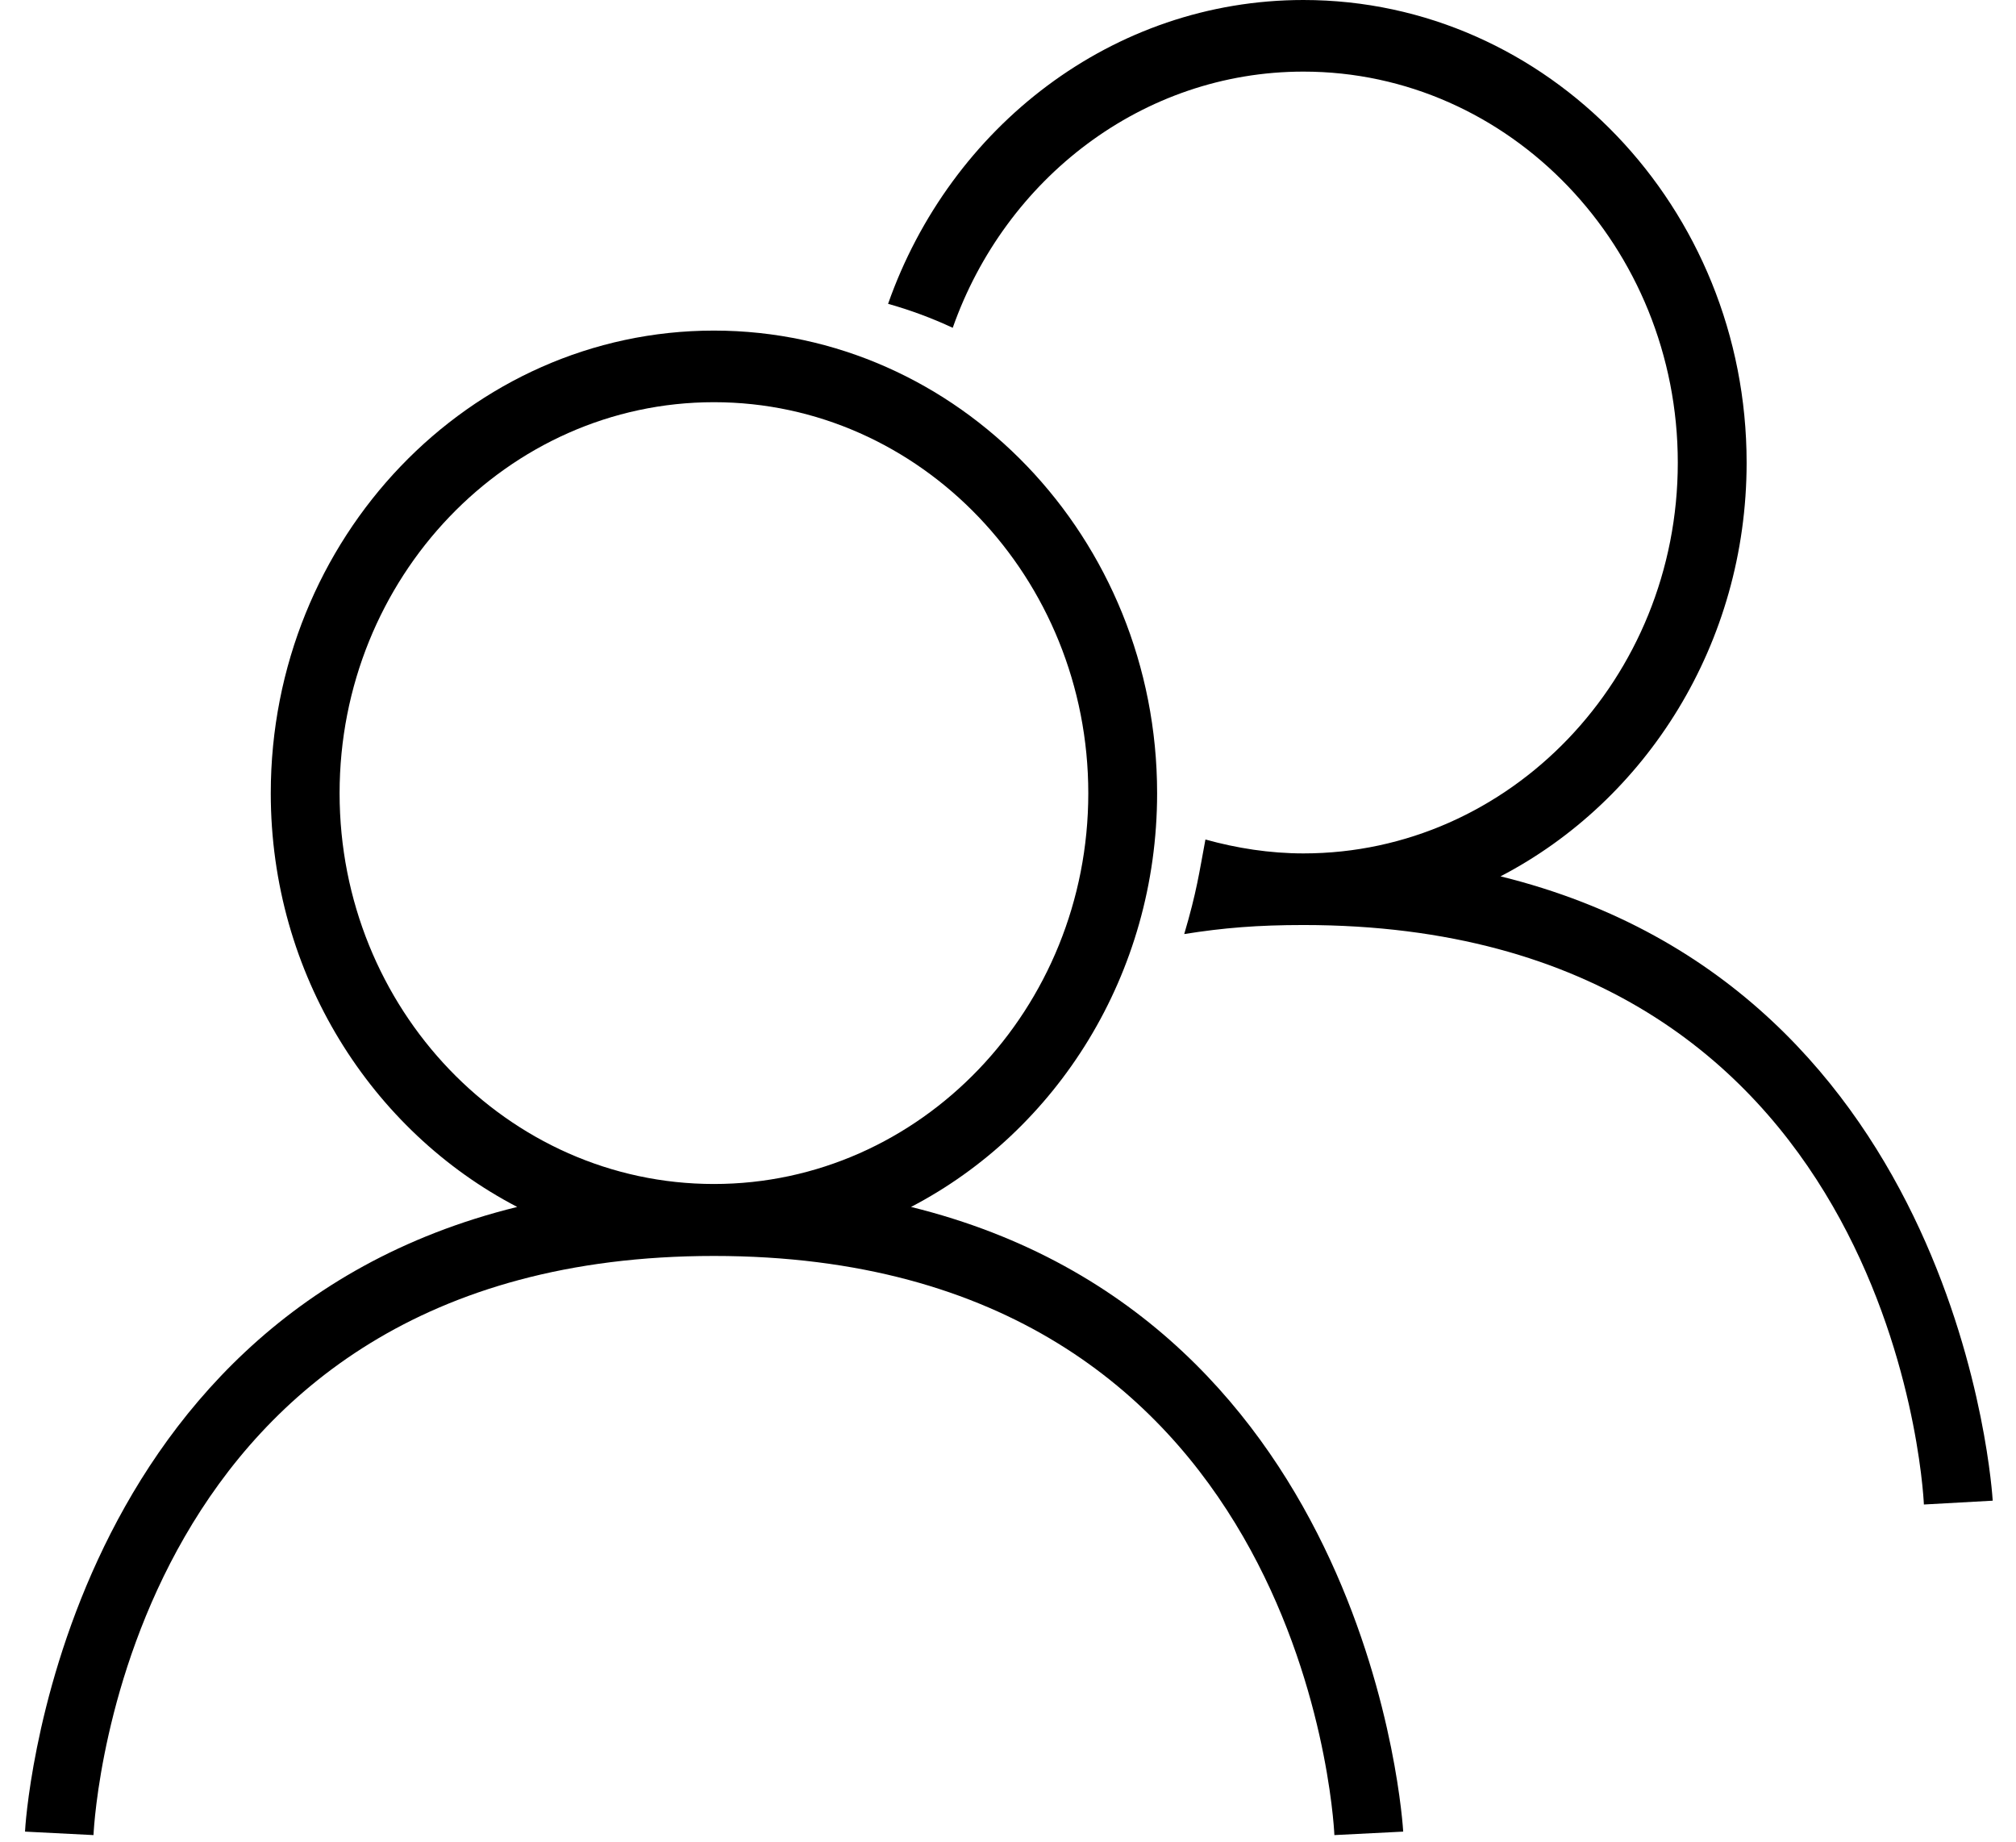 <svg xmlns="http://www.w3.org/2000/svg" viewBox="0 0 58 53" width="58" height="53">
	<style>
		tspan { white-space:pre }
		.shp0 { fill: #000000 } 
	</style>
	<path id="Layer" fill-rule="evenodd" class="shp0" d="M40.37 52.69L38.39 52.79C38.36 52.11 37.37 36.13 20.54 36.13C3.71 36.13 2.72 52.11 2.69 52.79L0.72 52.69C0.72 52.52 1.59 37.99 14.88 34.72C10.69 32.54 7.79 28.03 7.79 22.82C7.79 15.48 13.51 9.51 20.54 9.51C27.57 9.51 33.29 15.48 33.29 22.82C33.29 28.03 30.4 32.54 26.21 34.72C39.49 37.99 40.36 52.52 40.37 52.69ZM20.54 34.06C26.48 34.06 31.31 29.02 31.31 22.82C31.31 16.62 26.48 11.57 20.54 11.57C14.6 11.57 9.77 16.62 9.77 22.82C9.77 29.02 14.6 34.06 20.54 34.06Z" />
	<path id="Layer" class="shp0" d="M43.17 25.21C47.36 23.03 50.25 18.52 50.25 13.31C50.25 5.97 44.53 0 37.5 0C32.01 0 27.34 3.65 25.55 8.74C26.19 8.92 26.81 9.15 27.41 9.43C28.92 5.14 32.87 2.06 37.5 2.06C43.44 2.06 48.27 7.11 48.27 13.31C48.27 19.51 43.44 24.55 37.5 24.55C36.53 24.55 35.58 24.4 34.68 24.15C34.5 25.11 34.43 25.65 34.07 26.87C35.2 26.69 36.19 26.61 37.5 26.61C54.33 26.61 55.32 42.6 55.35 43.28L57.33 43.17C57.32 43.01 56.45 28.48 43.17 25.21Z" />
</svg>